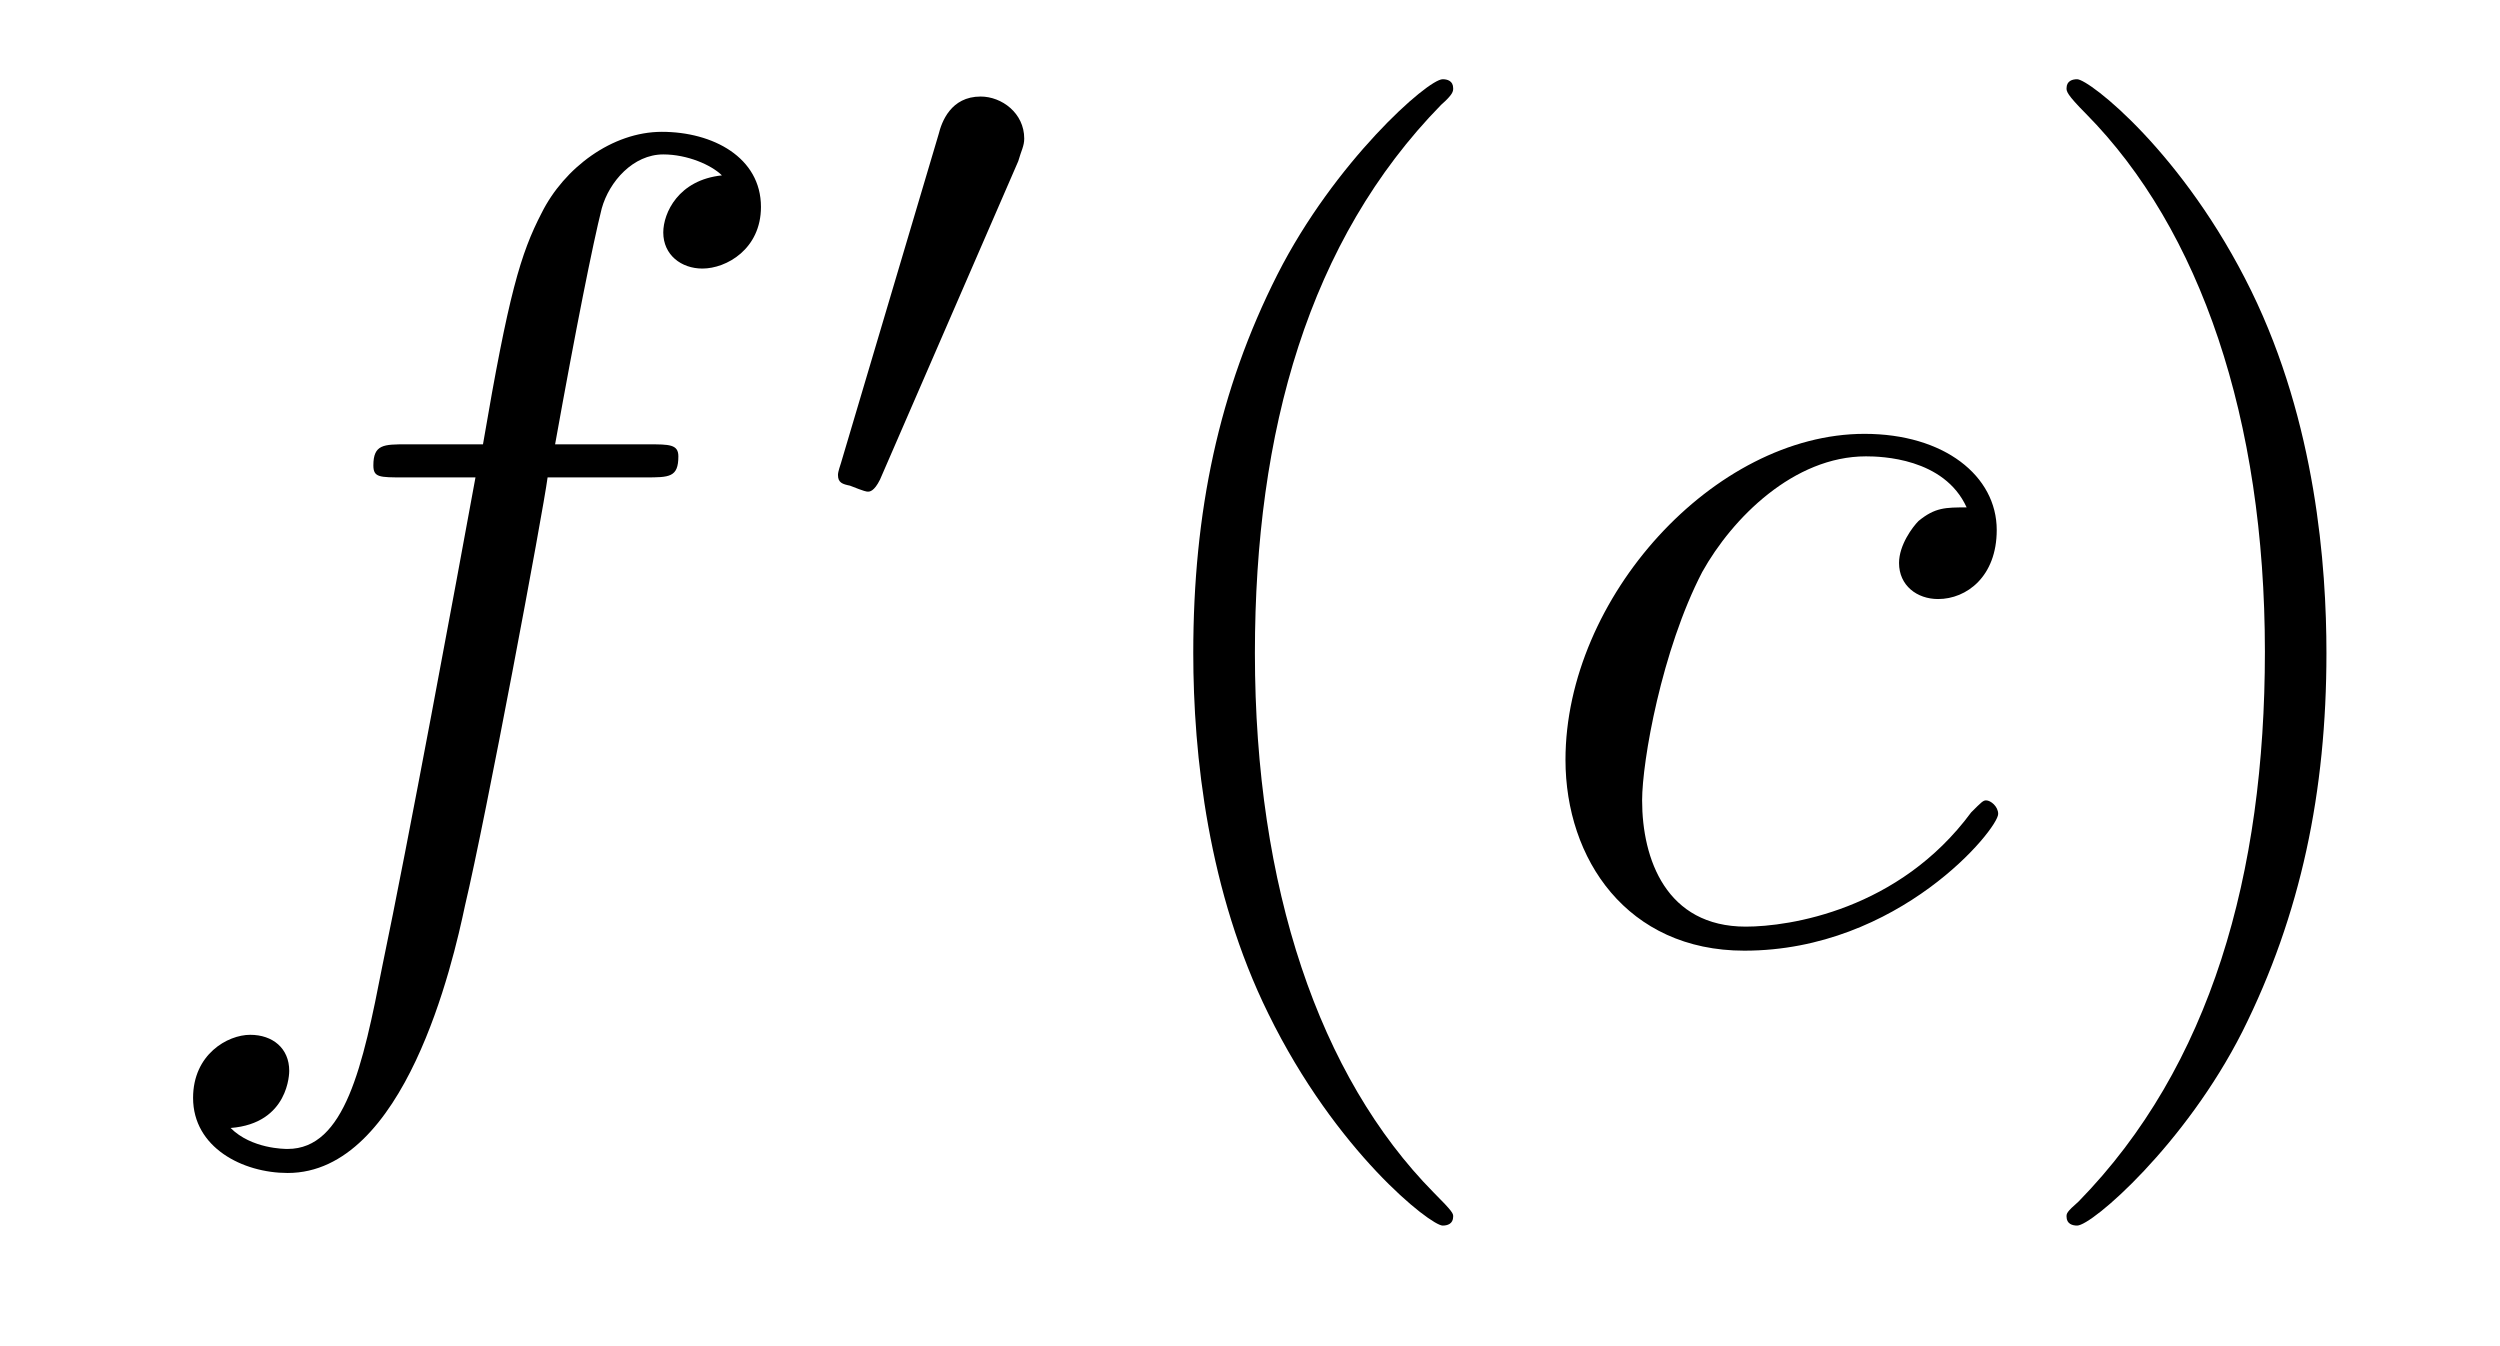 <?xml version='1.0'?>
<!-- This file was generated by dvisvgm 1.9.2 -->
<svg height='14pt' version='1.1' viewBox='0 -14 26 14' width='26pt' xmlns='http://www.w3.org/2000/svg' xmlns:xlink='http://www.w3.org/1999/xlink'>
<g id='page1'>
<g transform='matrix(1 0 0 1 -127 650)'>
<path d='M133.711 -659.035C133.961 -659.035 134.055 -659.035 134.055 -659.254C134.055 -659.379 133.961 -659.379 133.742 -659.379H132.773C132.992 -660.598 133.164 -661.457 133.258 -661.832C133.336 -662.113 133.586 -662.394 133.898 -662.394C134.148 -662.394 134.398 -662.285 134.508 -662.176C134.055 -662.129 133.898 -661.785 133.898 -661.582C133.898 -661.348 134.086 -661.207 134.305 -661.207C134.555 -661.207 134.914 -661.41 134.914 -661.848C134.914 -662.363 134.414 -662.629 133.883 -662.629C133.367 -662.629 132.867 -662.254 132.633 -661.785C132.414 -661.363 132.289 -660.941 132.023 -659.379H131.227C130.992 -659.379 130.883 -659.379 130.883 -659.16C130.883 -659.035 130.945 -659.035 131.195 -659.035H131.945C131.742 -657.926 131.242 -655.223 130.977 -653.957C130.773 -652.91 130.586 -652.051 129.992 -652.051C129.961 -652.051 129.617 -652.051 129.398 -652.269C130.008 -652.316 130.008 -652.848 130.008 -652.863C130.008 -653.098 129.836 -653.238 129.602 -653.238C129.367 -653.238 129.008 -653.035 129.008 -652.582C129.008 -652.066 129.523 -651.801 129.992 -651.801C131.211 -651.801 131.711 -653.988 131.836 -654.582C132.055 -655.504 132.648 -658.676 132.695 -659.035H133.711ZM134.156 -654.238' fill-rule='evenodd'/>
<path d='M137.59 -662.324C137.621 -662.434 137.652 -662.481 137.652 -662.559C137.652 -662.824 137.418 -662.996 137.199 -662.996C136.887 -662.996 136.793 -662.73 136.762 -662.605L135.746 -659.184C135.715 -659.09 135.715 -659.074 135.715 -659.059C135.715 -658.98 135.762 -658.965 135.84 -658.949C135.996 -658.887 136.012 -658.887 136.027 -658.887C136.043 -658.887 136.09 -658.887 136.152 -659.012L137.59 -662.324ZM137.758 -658.559' fill-rule='evenodd'/>
<path d='M142.113 -651.348C142.113 -651.379 142.113 -651.395 141.91 -651.598C140.723 -652.801 140.051 -654.77 140.051 -657.207C140.051 -659.52 140.613 -661.504 141.988 -662.91C142.113 -663.02 142.113 -663.051 142.113 -663.082C142.113 -663.16 142.051 -663.176 142.004 -663.176C141.848 -663.176 140.879 -662.316 140.285 -661.145C139.676 -659.941 139.41 -658.676 139.41 -657.207C139.41 -656.145 139.566 -654.723 140.191 -653.457C140.895 -652.02 141.879 -651.254 142.004 -651.254C142.051 -651.254 142.113 -651.27 142.113 -651.348ZM142.797 -654.238' fill-rule='evenodd'/>
<path d='M147.453 -658.723C147.234 -658.723 147.125 -658.723 146.953 -658.582C146.891 -658.52 146.75 -658.332 146.75 -658.145C146.75 -657.91 146.937 -657.77 147.156 -657.77C147.453 -657.77 147.766 -658.004 147.766 -658.488C147.766 -659.051 147.219 -659.488 146.391 -659.488C144.828 -659.488 143.281 -657.785 143.281 -656.098C143.281 -655.066 143.922 -654.113 145.141 -654.113C146.75 -654.113 147.781 -655.379 147.781 -655.535C147.781 -655.613 147.703 -655.676 147.656 -655.676C147.625 -655.676 147.609 -655.66 147.5 -655.551C146.75 -654.535 145.609 -654.363 145.156 -654.363C144.328 -654.363 144.078 -655.066 144.078 -655.676C144.078 -656.082 144.281 -657.238 144.703 -658.051C145.016 -658.613 145.656 -659.254 146.406 -659.254C146.562 -659.254 147.219 -659.238 147.453 -658.723ZM147.836 -654.238' fill-rule='evenodd'/>
<path d='M151.195 -657.207C151.195 -658.113 151.086 -659.598 150.414 -660.973C149.711 -662.41 148.727 -663.176 148.602 -663.176C148.555 -663.176 148.492 -663.16 148.492 -663.082C148.492 -663.051 148.492 -663.02 148.695 -662.816C149.883 -661.613 150.555 -659.645 150.555 -657.223C150.555 -654.91 149.992 -652.91 148.617 -651.504C148.492 -651.395 148.492 -651.379 148.492 -651.348C148.492 -651.27 148.555 -651.254 148.602 -651.254C148.758 -651.254 149.727 -652.098 150.32 -653.27C150.93 -654.488 151.195 -655.77 151.195 -657.207ZM152.394 -654.238' fill-rule='evenodd'/>
</g>
</g>
</svg>
